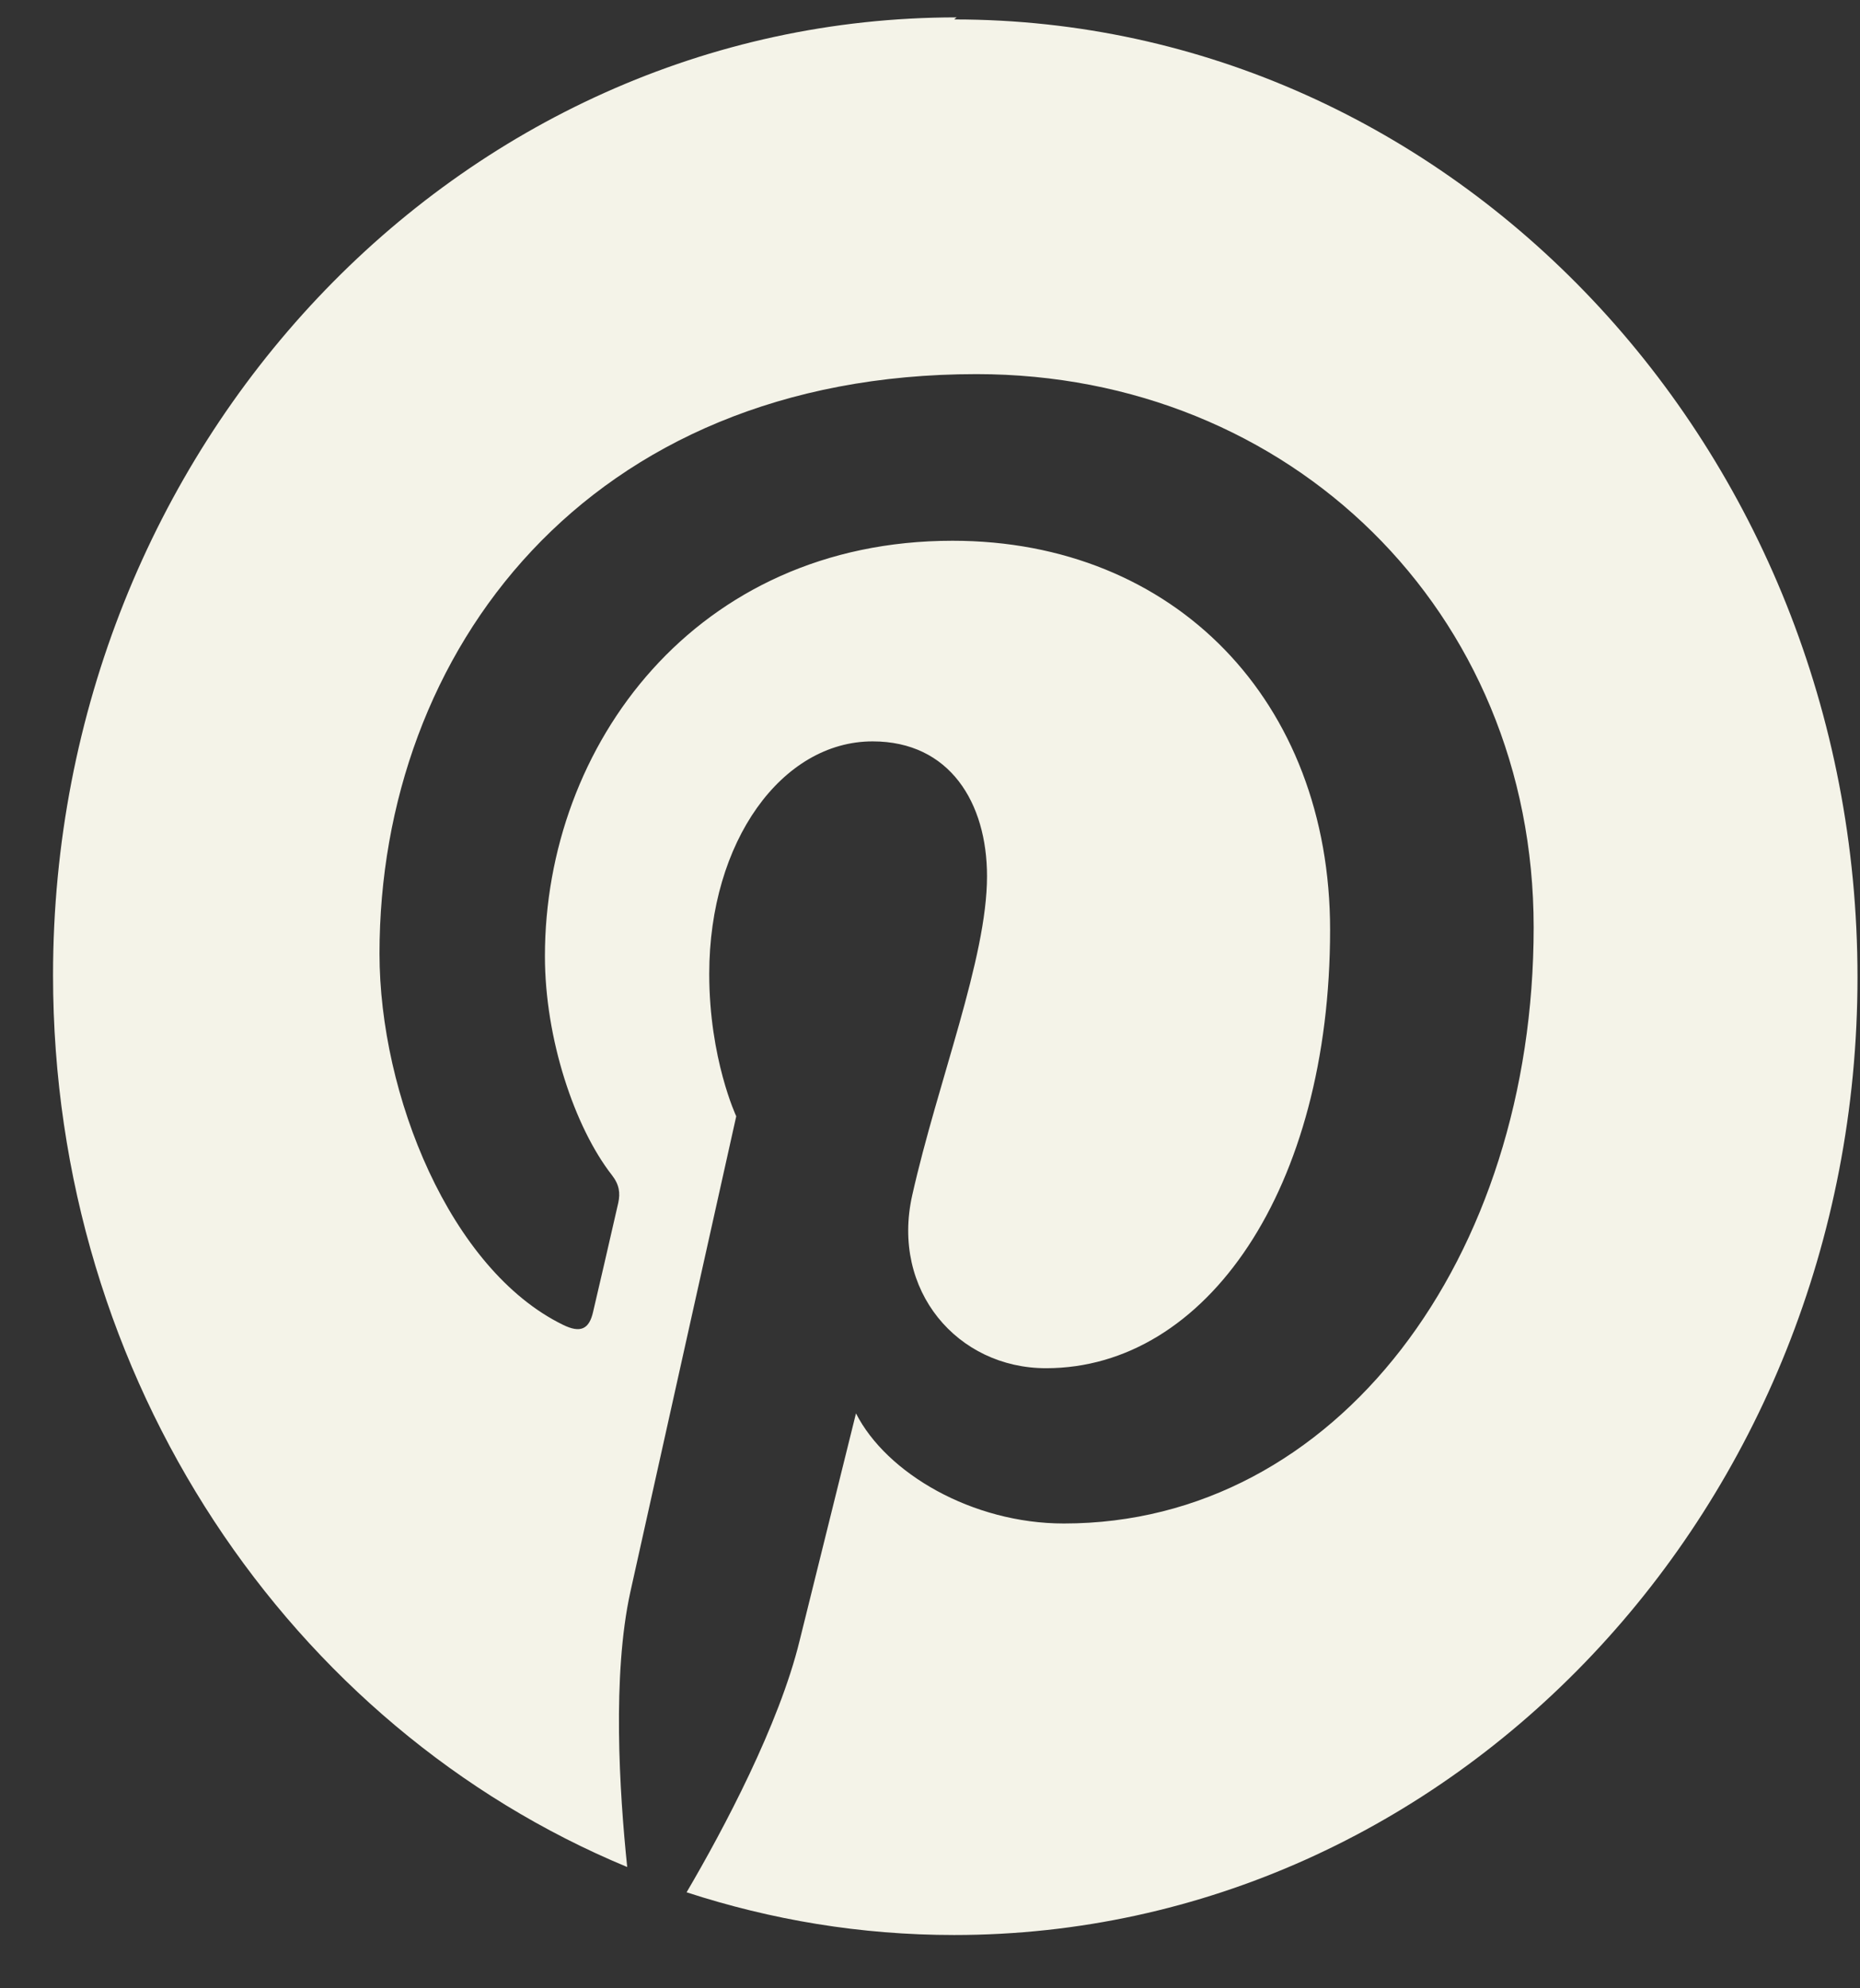 <svg width="29" height="31" viewBox="0 0 29 31" fill="none" xmlns="http://www.w3.org/2000/svg">
<rect x="0" y="0" width="29" height="31" fill="#333333" stroke="none"/>
<path d="M14.915 0.271C7.134 0.271 0.827 6.957 0.827 15.204C0.827 21.531 4.538 26.935 9.779 29.109C9.656 27.927 9.545 26.116 9.827 24.825C10.085 23.658 11.479 17.404 11.479 17.404C11.479 17.404 11.058 16.507 11.058 15.185C11.058 13.114 12.194 11.559 13.605 11.559C14.809 11.559 15.389 12.517 15.389 13.662C15.389 14.944 14.622 16.86 14.223 18.635C13.889 20.121 14.929 21.332 16.309 21.332C18.81 21.332 20.738 18.535 20.738 14.496C20.738 10.932 18.313 8.431 14.852 8.431C10.845 8.431 8.496 11.622 8.496 14.907C8.496 16.194 8.959 17.577 9.541 18.322C9.657 18.471 9.672 18.602 9.64 18.752C9.535 19.219 9.296 20.245 9.248 20.45C9.186 20.73 9.046 20.787 8.777 20.655C7.02 19.796 5.917 17.07 5.917 14.867C5.917 10.164 9.147 5.833 15.225 5.833C20.111 5.833 23.912 9.529 23.912 14.458C23.912 19.609 20.848 23.753 16.587 23.753C15.16 23.753 13.82 22.97 13.346 22.036L12.466 25.584C12.149 26.885 11.286 28.514 10.705 29.503C12.025 29.933 13.415 30.169 14.877 30.169C22.641 30.169 28.961 23.486 28.961 15.236C28.961 6.986 22.641 0.303 14.877 0.303L14.915 0.271Z" fill="#F4F3E8"/>
</svg>
